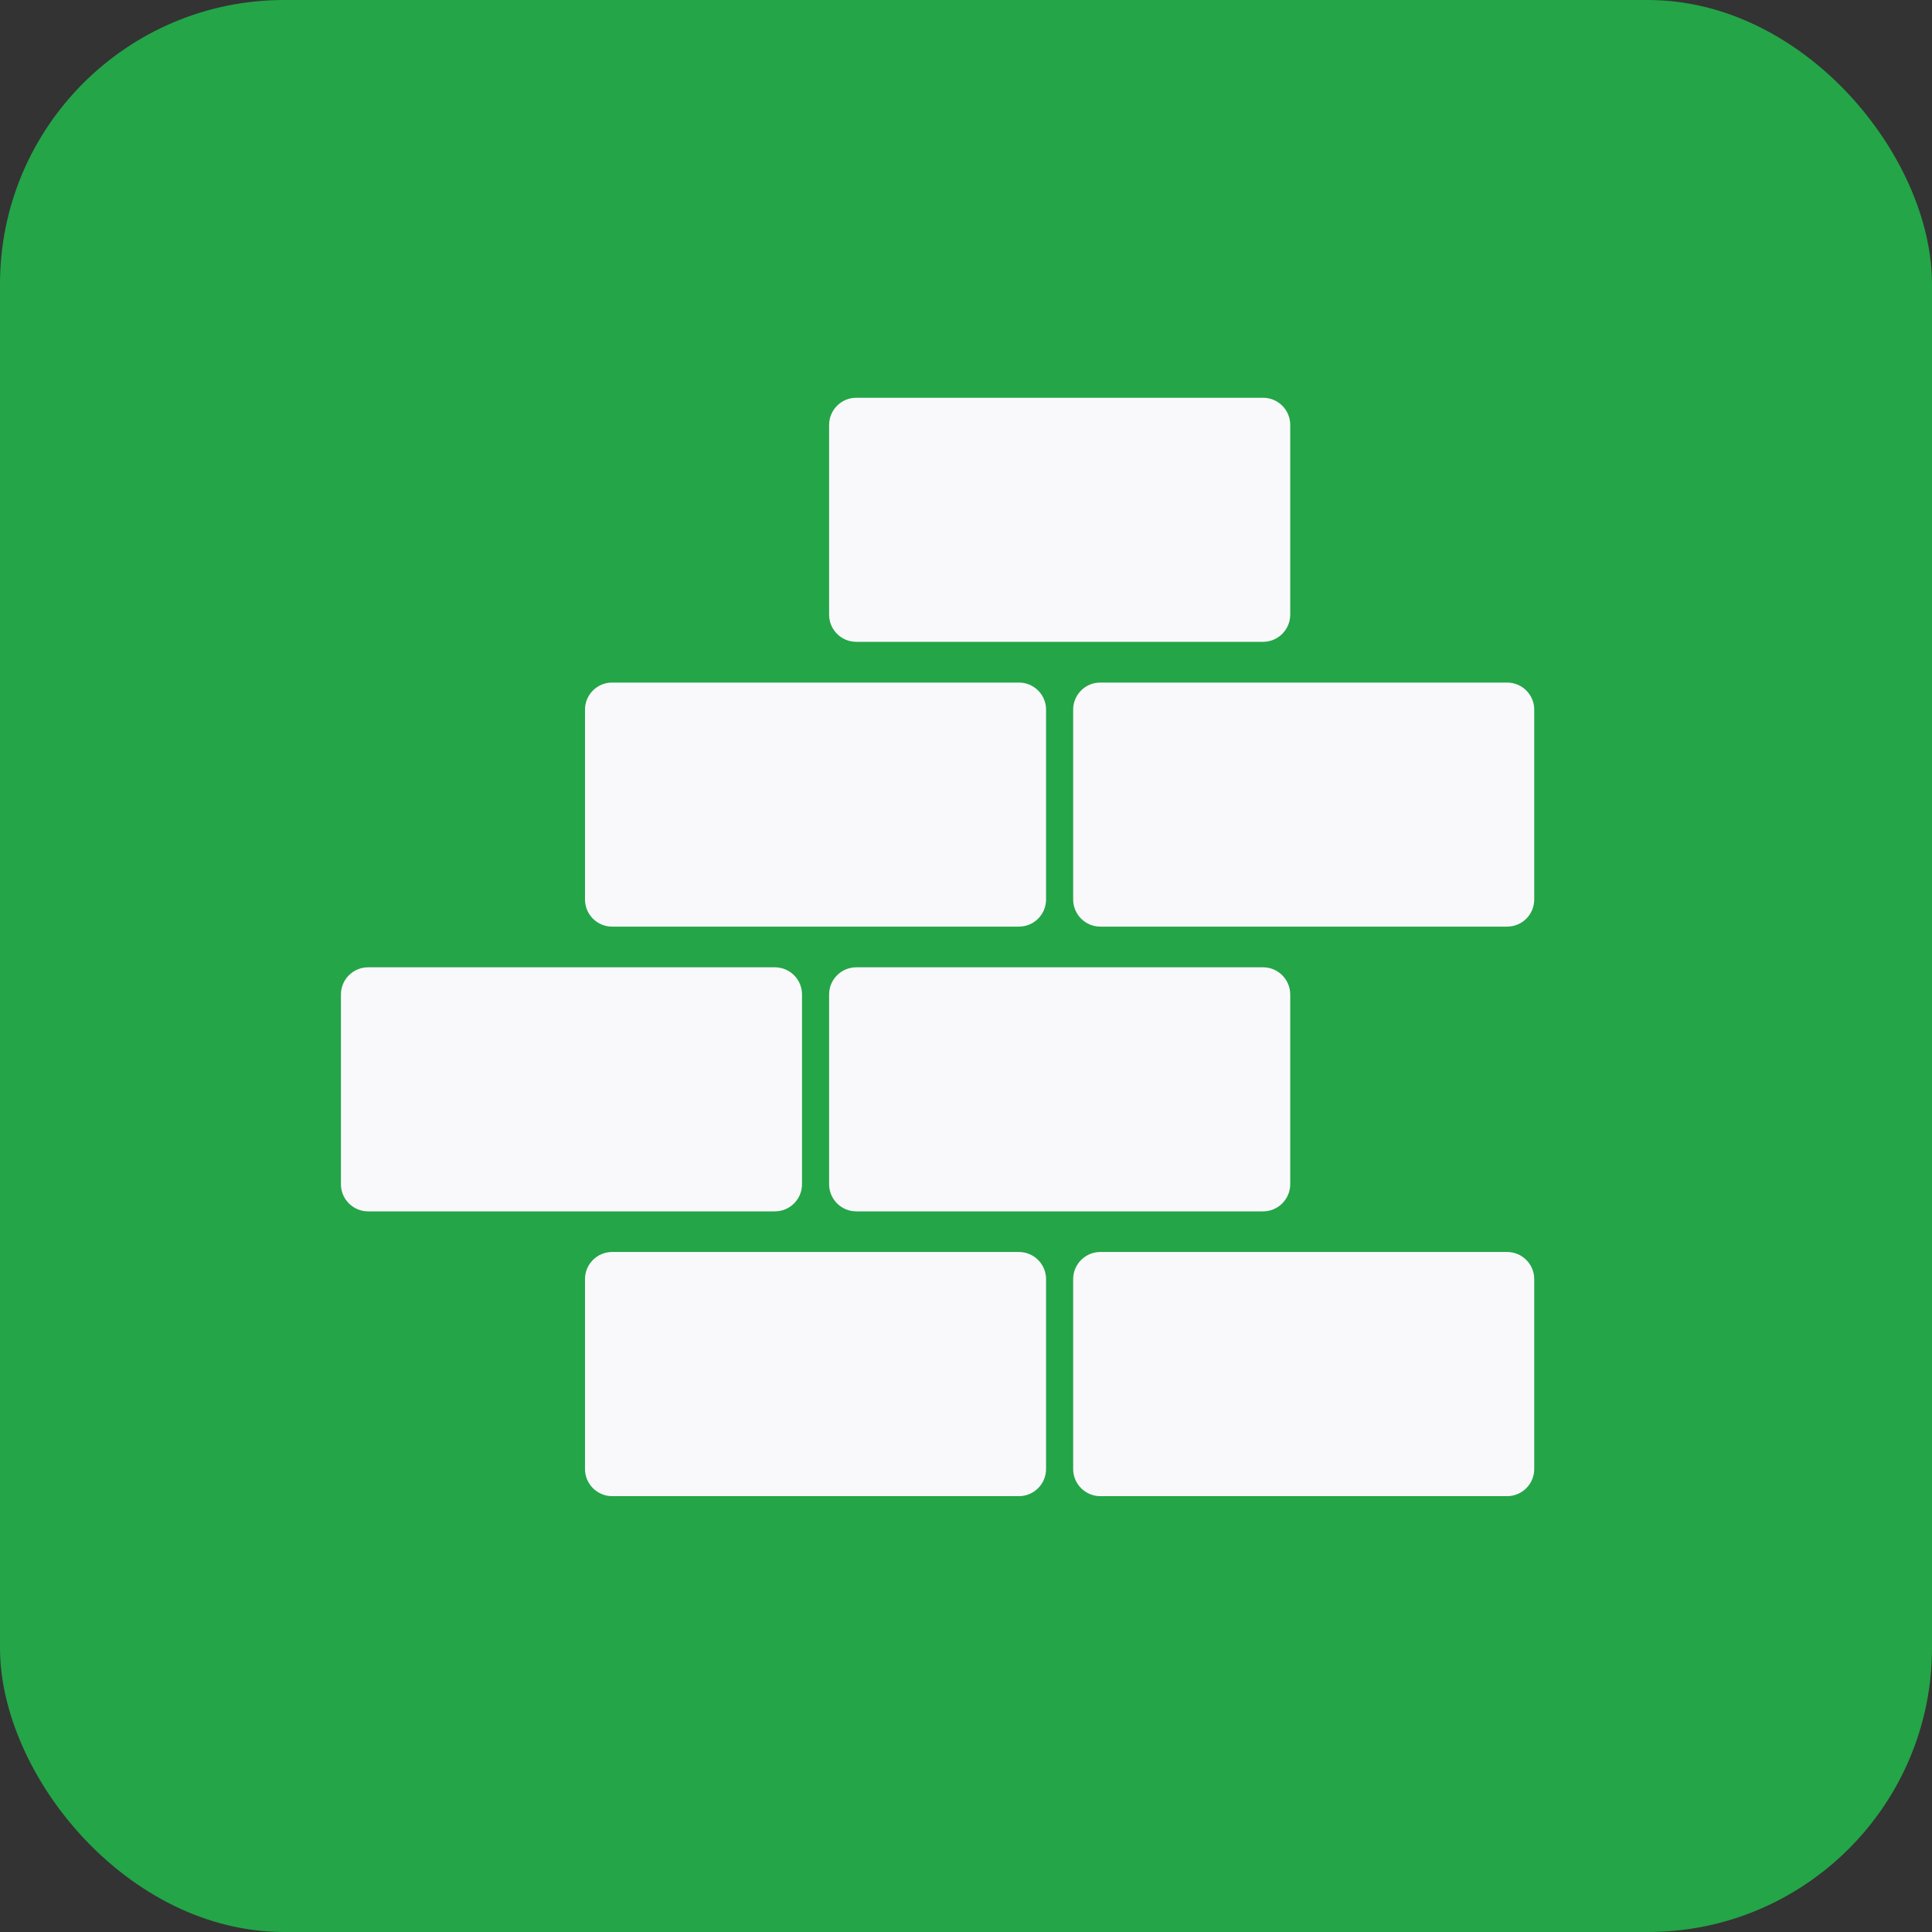 <svg xmlns="http://www.w3.org/2000/svg" width="34" height="34" viewBox="0 0 34 34" fill="none"><rect x="0" y="0" width="34" height="34" fill="#333333" stroke="none"/><rect width="34" height="34" rx="5" fill="#24A548"></rect><path d="M15.069 7C14.805 7 14.591 7.214 14.591 7.478V10.818C14.591 11.081 14.805 11.295 15.069 11.295H22.228C22.491 11.295 22.705 11.081 22.706 10.818V7.478C22.706 7.214 22.492 7 22.228 7H15.069ZM10.772 12.012C10.509 12.012 10.295 12.225 10.295 12.489V15.829C10.295 16.093 10.508 16.307 10.772 16.307H17.931C18.195 16.307 18.409 16.093 18.409 15.829V12.489C18.409 12.225 18.195 12.012 17.931 12.012H10.772ZM19.364 12.012C19.1 12.011 18.886 12.225 18.886 12.489V15.829C18.886 16.093 19.1 16.307 19.364 16.307H26.523C26.787 16.307 27 16.093 27 15.829V12.489C27 12.225 26.786 12.012 26.523 12.012H19.364ZM6.478 17.023C6.215 17.023 6.001 17.236 6 17.499V20.841C6 21.104 6.214 21.318 6.478 21.318H13.637C13.9 21.318 14.114 21.104 14.114 20.841V17.499C14.113 17.236 13.9 17.023 13.637 17.023H6.478ZM15.069 17.023C14.806 17.023 14.592 17.236 14.591 17.499V20.841C14.591 21.104 14.805 21.318 15.069 21.318H22.228C22.491 21.318 22.705 21.104 22.706 20.841V17.499C22.704 17.236 22.491 17.023 22.228 17.023H15.069ZM10.772 22.033C10.509 22.033 10.295 22.247 10.295 22.511V25.852C10.295 26.116 10.509 26.329 10.772 26.33H17.931C18.195 26.329 18.409 26.116 18.409 25.852V22.511C18.409 22.247 18.195 22.033 17.931 22.033H10.772ZM19.364 22.033C19.1 22.033 18.886 22.247 18.886 22.511V25.852C18.886 26.116 19.1 26.33 19.364 26.33H26.523C26.786 26.329 27 26.116 27 25.852V22.511C27 22.247 26.786 22.033 26.523 22.033H19.364Z" fill="#F9F9FB"></path></svg>